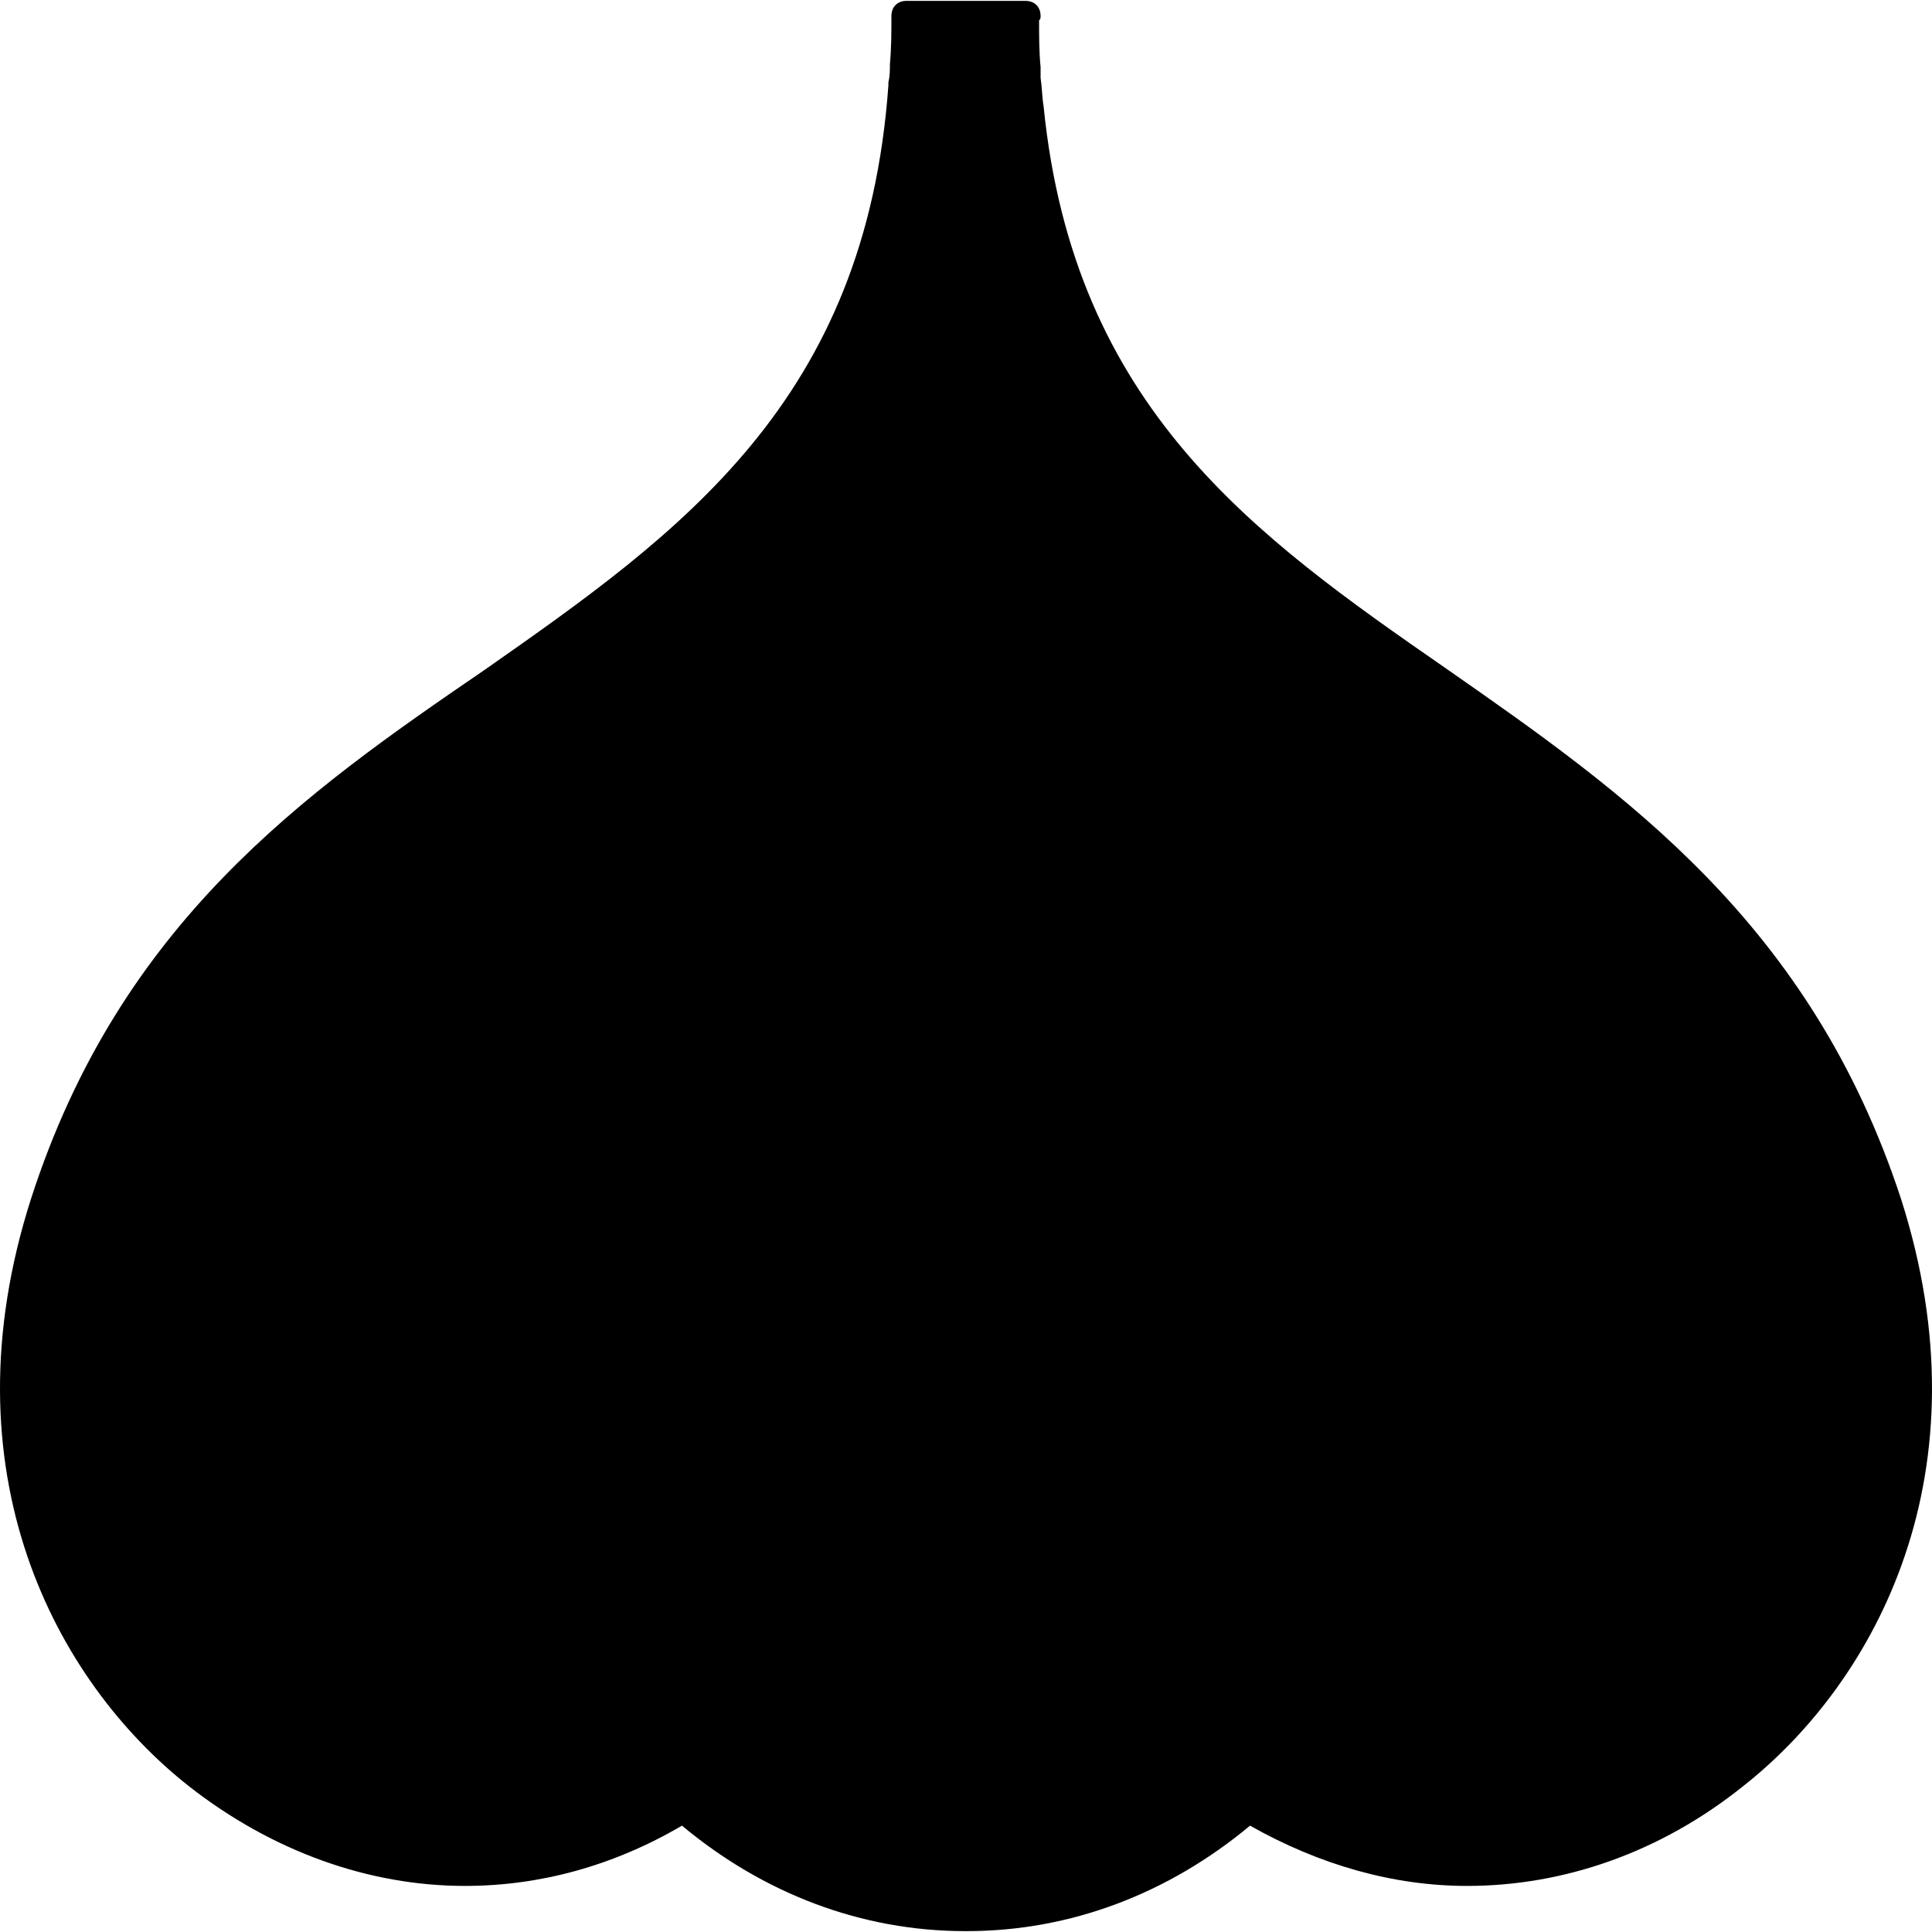 <?xml version="1.0" encoding="iso-8859-1"?>
<!-- Uploaded to: SVG Repo, www.svgrepo.com, Generator: SVG Repo Mixer Tools -->
<svg fill="#000000" height="800px" width="800px" version="1.1" id="Layer_1" xmlns="http://www.w3.org/2000/svg" xmlns:xlink="http://www.w3.org/1999/xlink" 
	 viewBox="0 0 512.865 512.865" xml:space="preserve">
<g>
	<g>
		<path d="M504.633,318.233c-24-73.2-73.2-107.6-120.8-140.8c-50.8-35.2-98.8-69.2-106.8-149.2c-0.4-2.4-0.4-4.8-0.8-7.6
			c0-0.8,0-2,0-2.8c-0.4-4-0.4-8.4-0.4-12.4c0.4-0.4,0.4-0.8,0.4-1.2c0-2.4-1.6-4-4-4c-0.4,0-0.8,0-0.8,0h-30c-0.4,0-0.8,0-0.8,0
			c-2.4,0-4,1.6-4,4c0,4.4,0,8.4-0.4,12.8c0,1.6,0,3.2-0.4,4.8c0,0.4,0,0.4,0,0.8c-6,84-55.2,118.8-107.2,155.2
			c-48,32.8-96.8,67.2-120.4,140.4c-23.2,72.4,6.4,128,42,156c22,17.2,47.6,26.4,73.2,26.4c19.6,0,39.2-5.2,57.6-16
			c21.6,18,47.6,28,75.2,28h0.4c27.6,0,53.6-10,75.2-28c18.4,10.4,38,16,57.6,16c25.6,0,51.2-8.8,73.2-26.4
			C498.233,446.233,527.833,390.633,504.633,318.233z"/>
	</g>
</g>
</svg>